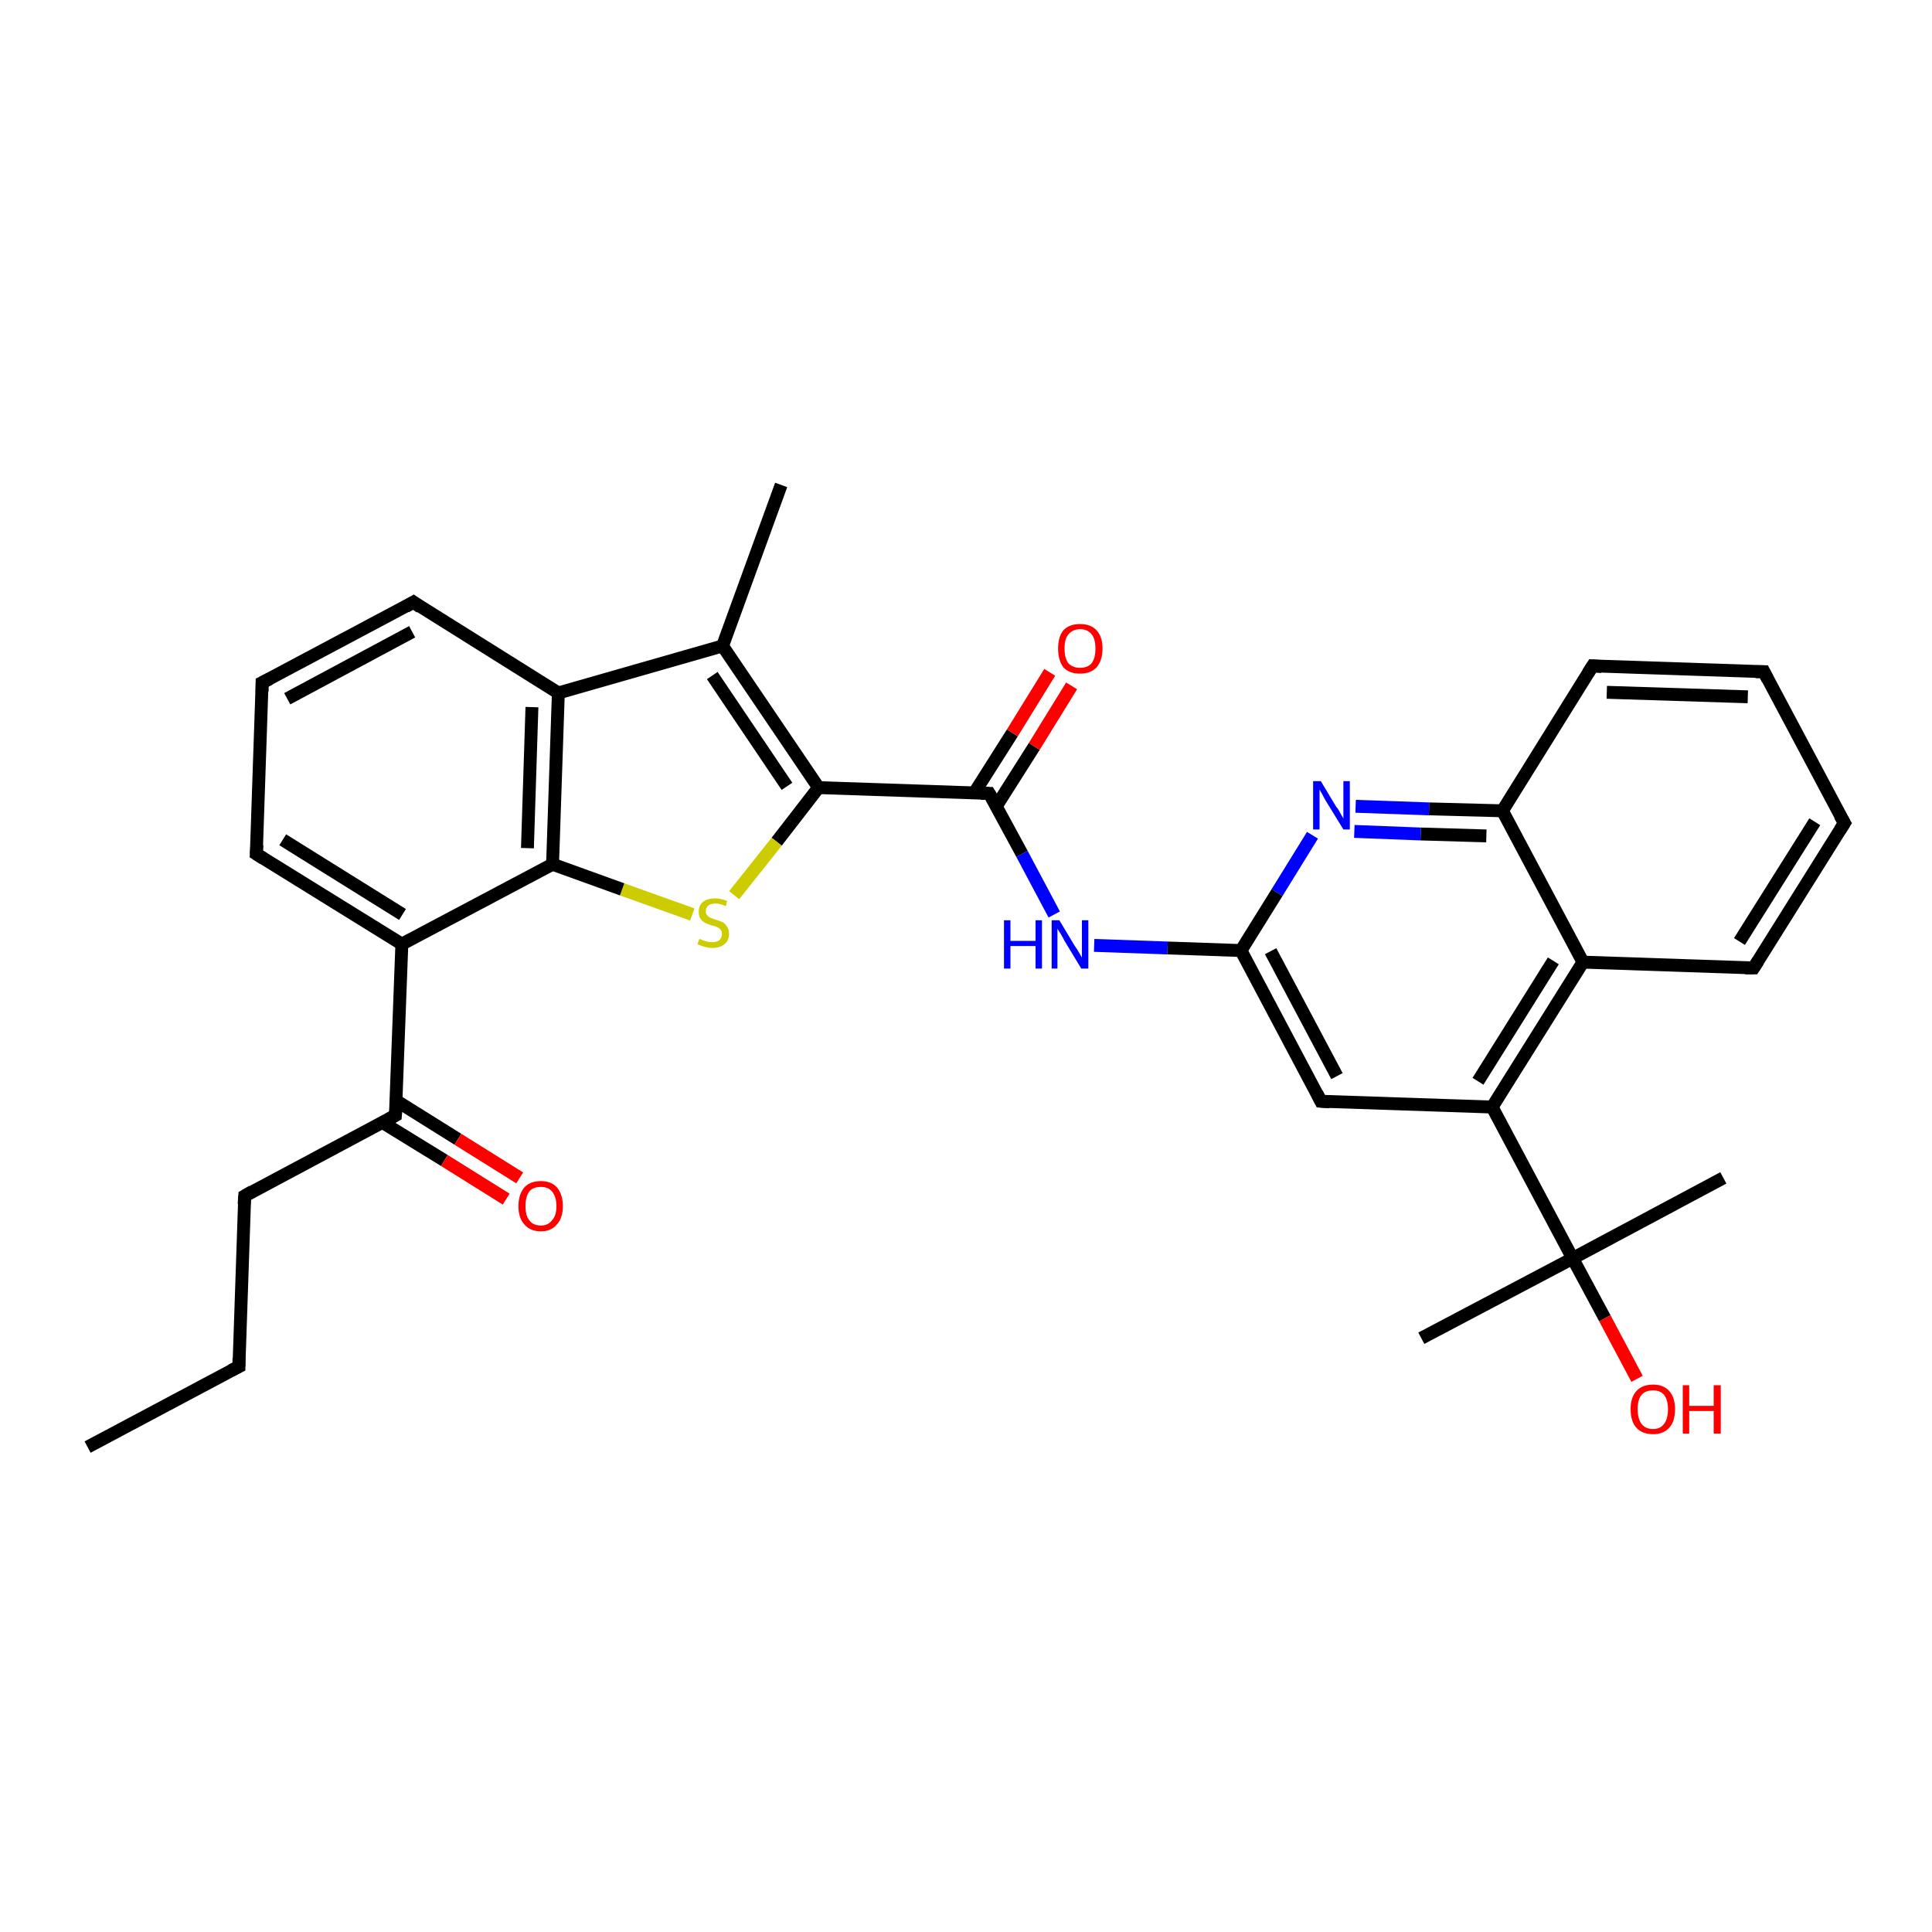 <?xml version='1.0' encoding='iso-8859-1'?>
<svg version='1.1' baseProfile='full'
              xmlns='http://www.w3.org/2000/svg'
                      xmlns:rdkit='http://www.rdkit.org/xml'
                      xmlns:xlink='http://www.w3.org/1999/xlink'
                  xml:space='preserve'
width='300px' height='300px' viewBox='0 0 300 300'>
<!-- END OF HEADER -->
<rect style='opacity:1.0;fill:#FFFFFF;stroke:none' width='300.0' height='300.0' x='0.0' y='0.0'> </rect>
<path class='bond-0 atom-0 atom-1' d='M 13.6,224.7 L 37.1,212.2' style='fill:none;fill-rule:evenodd;stroke:#000000;stroke-width:2.0px;stroke-linecap:butt;stroke-linejoin:miter;stroke-opacity:1' />
<path class='bond-1 atom-1 atom-2' d='M 37.1,212.2 L 38.0,185.7' style='fill:none;fill-rule:evenodd;stroke:#000000;stroke-width:2.0px;stroke-linecap:butt;stroke-linejoin:miter;stroke-opacity:1' />
<path class='bond-2 atom-2 atom-3' d='M 38.0,185.7 L 61.4,173.2' style='fill:none;fill-rule:evenodd;stroke:#000000;stroke-width:2.0px;stroke-linecap:butt;stroke-linejoin:miter;stroke-opacity:1' />
<path class='bond-3 atom-3 atom-4' d='M 59.4,174.3 L 69.0,180.2' style='fill:none;fill-rule:evenodd;stroke:#000000;stroke-width:2.0px;stroke-linecap:butt;stroke-linejoin:miter;stroke-opacity:1' />
<path class='bond-3 atom-3 atom-4' d='M 69.0,180.2 L 78.6,186.2' style='fill:none;fill-rule:evenodd;stroke:#FF0000;stroke-width:2.0px;stroke-linecap:butt;stroke-linejoin:miter;stroke-opacity:1' />
<path class='bond-3 atom-3 atom-4' d='M 61.5,170.9 L 71.1,176.9' style='fill:none;fill-rule:evenodd;stroke:#000000;stroke-width:2.0px;stroke-linecap:butt;stroke-linejoin:miter;stroke-opacity:1' />
<path class='bond-3 atom-3 atom-4' d='M 71.1,176.9 L 80.7,182.9' style='fill:none;fill-rule:evenodd;stroke:#FF0000;stroke-width:2.0px;stroke-linecap:butt;stroke-linejoin:miter;stroke-opacity:1' />
<path class='bond-4 atom-3 atom-5' d='M 61.4,173.2 L 62.4,146.6' style='fill:none;fill-rule:evenodd;stroke:#000000;stroke-width:2.0px;stroke-linecap:butt;stroke-linejoin:miter;stroke-opacity:1' />
<path class='bond-5 atom-5 atom-6' d='M 62.4,146.6 L 39.8,132.6' style='fill:none;fill-rule:evenodd;stroke:#000000;stroke-width:2.0px;stroke-linecap:butt;stroke-linejoin:miter;stroke-opacity:1' />
<path class='bond-5 atom-5 atom-6' d='M 62.5,142.0 L 43.9,130.4' style='fill:none;fill-rule:evenodd;stroke:#000000;stroke-width:2.0px;stroke-linecap:butt;stroke-linejoin:miter;stroke-opacity:1' />
<path class='bond-6 atom-6 atom-7' d='M 39.8,132.6 L 40.7,106.0' style='fill:none;fill-rule:evenodd;stroke:#000000;stroke-width:2.0px;stroke-linecap:butt;stroke-linejoin:miter;stroke-opacity:1' />
<path class='bond-7 atom-7 atom-8' d='M 40.7,106.0 L 64.2,93.5' style='fill:none;fill-rule:evenodd;stroke:#000000;stroke-width:2.0px;stroke-linecap:butt;stroke-linejoin:miter;stroke-opacity:1' />
<path class='bond-7 atom-7 atom-8' d='M 44.6,108.5 L 64.0,98.1' style='fill:none;fill-rule:evenodd;stroke:#000000;stroke-width:2.0px;stroke-linecap:butt;stroke-linejoin:miter;stroke-opacity:1' />
<path class='bond-8 atom-8 atom-9' d='M 64.2,93.5 L 86.7,107.6' style='fill:none;fill-rule:evenodd;stroke:#000000;stroke-width:2.0px;stroke-linecap:butt;stroke-linejoin:miter;stroke-opacity:1' />
<path class='bond-9 atom-9 atom-10' d='M 86.7,107.6 L 112.2,100.3' style='fill:none;fill-rule:evenodd;stroke:#000000;stroke-width:2.0px;stroke-linecap:butt;stroke-linejoin:miter;stroke-opacity:1' />
<path class='bond-10 atom-10 atom-11' d='M 112.2,100.3 L 121.3,75.3' style='fill:none;fill-rule:evenodd;stroke:#000000;stroke-width:2.0px;stroke-linecap:butt;stroke-linejoin:miter;stroke-opacity:1' />
<path class='bond-11 atom-10 atom-12' d='M 112.2,100.3 L 127.1,122.3' style='fill:none;fill-rule:evenodd;stroke:#000000;stroke-width:2.0px;stroke-linecap:butt;stroke-linejoin:miter;stroke-opacity:1' />
<path class='bond-11 atom-10 atom-12' d='M 110.6,104.9 L 122.2,122.1' style='fill:none;fill-rule:evenodd;stroke:#000000;stroke-width:2.0px;stroke-linecap:butt;stroke-linejoin:miter;stroke-opacity:1' />
<path class='bond-12 atom-12 atom-13' d='M 127.1,122.3 L 120.6,130.7' style='fill:none;fill-rule:evenodd;stroke:#000000;stroke-width:2.0px;stroke-linecap:butt;stroke-linejoin:miter;stroke-opacity:1' />
<path class='bond-12 atom-12 atom-13' d='M 120.6,130.7 L 114.0,139.0' style='fill:none;fill-rule:evenodd;stroke:#CCCC00;stroke-width:2.0px;stroke-linecap:butt;stroke-linejoin:miter;stroke-opacity:1' />
<path class='bond-13 atom-13 atom-14' d='M 107.5,142.0 L 96.6,138.1' style='fill:none;fill-rule:evenodd;stroke:#CCCC00;stroke-width:2.0px;stroke-linecap:butt;stroke-linejoin:miter;stroke-opacity:1' />
<path class='bond-13 atom-13 atom-14' d='M 96.6,138.1 L 85.8,134.2' style='fill:none;fill-rule:evenodd;stroke:#000000;stroke-width:2.0px;stroke-linecap:butt;stroke-linejoin:miter;stroke-opacity:1' />
<path class='bond-14 atom-12 atom-15' d='M 127.1,122.3 L 153.6,123.2' style='fill:none;fill-rule:evenodd;stroke:#000000;stroke-width:2.0px;stroke-linecap:butt;stroke-linejoin:miter;stroke-opacity:1' />
<path class='bond-15 atom-15 atom-16' d='M 154.7,125.2 L 160.6,115.9' style='fill:none;fill-rule:evenodd;stroke:#000000;stroke-width:2.0px;stroke-linecap:butt;stroke-linejoin:miter;stroke-opacity:1' />
<path class='bond-15 atom-15 atom-16' d='M 160.6,115.9 L 166.4,106.5' style='fill:none;fill-rule:evenodd;stroke:#FF0000;stroke-width:2.0px;stroke-linecap:butt;stroke-linejoin:miter;stroke-opacity:1' />
<path class='bond-15 atom-15 atom-16' d='M 151.3,123.1 L 157.2,113.8' style='fill:none;fill-rule:evenodd;stroke:#000000;stroke-width:2.0px;stroke-linecap:butt;stroke-linejoin:miter;stroke-opacity:1' />
<path class='bond-15 atom-15 atom-16' d='M 157.2,113.8 L 163.0,104.4' style='fill:none;fill-rule:evenodd;stroke:#FF0000;stroke-width:2.0px;stroke-linecap:butt;stroke-linejoin:miter;stroke-opacity:1' />
<path class='bond-16 atom-15 atom-17' d='M 153.6,123.2 L 158.7,132.6' style='fill:none;fill-rule:evenodd;stroke:#000000;stroke-width:2.0px;stroke-linecap:butt;stroke-linejoin:miter;stroke-opacity:1' />
<path class='bond-16 atom-15 atom-17' d='M 158.7,132.6 L 163.7,142.0' style='fill:none;fill-rule:evenodd;stroke:#0000FF;stroke-width:2.0px;stroke-linecap:butt;stroke-linejoin:miter;stroke-opacity:1' />
<path class='bond-17 atom-17 atom-18' d='M 169.9,146.8 L 181.3,147.2' style='fill:none;fill-rule:evenodd;stroke:#0000FF;stroke-width:2.0px;stroke-linecap:butt;stroke-linejoin:miter;stroke-opacity:1' />
<path class='bond-17 atom-17 atom-18' d='M 181.3,147.2 L 192.7,147.6' style='fill:none;fill-rule:evenodd;stroke:#000000;stroke-width:2.0px;stroke-linecap:butt;stroke-linejoin:miter;stroke-opacity:1' />
<path class='bond-18 atom-18 atom-19' d='M 192.7,147.6 L 205.1,171.0' style='fill:none;fill-rule:evenodd;stroke:#000000;stroke-width:2.0px;stroke-linecap:butt;stroke-linejoin:miter;stroke-opacity:1' />
<path class='bond-18 atom-18 atom-19' d='M 197.3,147.7 L 207.6,167.1' style='fill:none;fill-rule:evenodd;stroke:#000000;stroke-width:2.0px;stroke-linecap:butt;stroke-linejoin:miter;stroke-opacity:1' />
<path class='bond-19 atom-19 atom-20' d='M 205.1,171.0 L 231.7,171.9' style='fill:none;fill-rule:evenodd;stroke:#000000;stroke-width:2.0px;stroke-linecap:butt;stroke-linejoin:miter;stroke-opacity:1' />
<path class='bond-20 atom-20 atom-21' d='M 231.7,171.9 L 245.8,149.4' style='fill:none;fill-rule:evenodd;stroke:#000000;stroke-width:2.0px;stroke-linecap:butt;stroke-linejoin:miter;stroke-opacity:1' />
<path class='bond-20 atom-20 atom-21' d='M 229.5,167.9 L 241.2,149.2' style='fill:none;fill-rule:evenodd;stroke:#000000;stroke-width:2.0px;stroke-linecap:butt;stroke-linejoin:miter;stroke-opacity:1' />
<path class='bond-21 atom-21 atom-22' d='M 245.8,149.4 L 272.3,150.3' style='fill:none;fill-rule:evenodd;stroke:#000000;stroke-width:2.0px;stroke-linecap:butt;stroke-linejoin:miter;stroke-opacity:1' />
<path class='bond-22 atom-22 atom-23' d='M 272.3,150.3 L 286.4,127.8' style='fill:none;fill-rule:evenodd;stroke:#000000;stroke-width:2.0px;stroke-linecap:butt;stroke-linejoin:miter;stroke-opacity:1' />
<path class='bond-22 atom-22 atom-23' d='M 270.1,146.2 L 281.8,127.6' style='fill:none;fill-rule:evenodd;stroke:#000000;stroke-width:2.0px;stroke-linecap:butt;stroke-linejoin:miter;stroke-opacity:1' />
<path class='bond-23 atom-23 atom-24' d='M 286.4,127.8 L 273.9,104.3' style='fill:none;fill-rule:evenodd;stroke:#000000;stroke-width:2.0px;stroke-linecap:butt;stroke-linejoin:miter;stroke-opacity:1' />
<path class='bond-24 atom-24 atom-25' d='M 273.9,104.3 L 247.3,103.4' style='fill:none;fill-rule:evenodd;stroke:#000000;stroke-width:2.0px;stroke-linecap:butt;stroke-linejoin:miter;stroke-opacity:1' />
<path class='bond-24 atom-24 atom-25' d='M 271.4,108.2 L 249.5,107.5' style='fill:none;fill-rule:evenodd;stroke:#000000;stroke-width:2.0px;stroke-linecap:butt;stroke-linejoin:miter;stroke-opacity:1' />
<path class='bond-25 atom-25 atom-26' d='M 247.3,103.4 L 233.3,125.9' style='fill:none;fill-rule:evenodd;stroke:#000000;stroke-width:2.0px;stroke-linecap:butt;stroke-linejoin:miter;stroke-opacity:1' />
<path class='bond-26 atom-26 atom-27' d='M 233.3,125.9 L 221.9,125.6' style='fill:none;fill-rule:evenodd;stroke:#000000;stroke-width:2.0px;stroke-linecap:butt;stroke-linejoin:miter;stroke-opacity:1' />
<path class='bond-26 atom-26 atom-27' d='M 221.9,125.6 L 210.5,125.2' style='fill:none;fill-rule:evenodd;stroke:#0000FF;stroke-width:2.0px;stroke-linecap:butt;stroke-linejoin:miter;stroke-opacity:1' />
<path class='bond-26 atom-26 atom-27' d='M 230.8,129.8 L 220.6,129.5' style='fill:none;fill-rule:evenodd;stroke:#000000;stroke-width:2.0px;stroke-linecap:butt;stroke-linejoin:miter;stroke-opacity:1' />
<path class='bond-26 atom-26 atom-27' d='M 220.6,129.5 L 210.3,129.1' style='fill:none;fill-rule:evenodd;stroke:#0000FF;stroke-width:2.0px;stroke-linecap:butt;stroke-linejoin:miter;stroke-opacity:1' />
<path class='bond-27 atom-20 atom-28' d='M 231.7,171.9 L 244.2,195.4' style='fill:none;fill-rule:evenodd;stroke:#000000;stroke-width:2.0px;stroke-linecap:butt;stroke-linejoin:miter;stroke-opacity:1' />
<path class='bond-28 atom-28 atom-29' d='M 244.2,195.4 L 267.6,182.9' style='fill:none;fill-rule:evenodd;stroke:#000000;stroke-width:2.0px;stroke-linecap:butt;stroke-linejoin:miter;stroke-opacity:1' />
<path class='bond-29 atom-28 atom-30' d='M 244.2,195.4 L 220.7,207.8' style='fill:none;fill-rule:evenodd;stroke:#000000;stroke-width:2.0px;stroke-linecap:butt;stroke-linejoin:miter;stroke-opacity:1' />
<path class='bond-30 atom-28 atom-31' d='M 244.2,195.4 L 249.2,204.7' style='fill:none;fill-rule:evenodd;stroke:#000000;stroke-width:2.0px;stroke-linecap:butt;stroke-linejoin:miter;stroke-opacity:1' />
<path class='bond-30 atom-28 atom-31' d='M 249.2,204.7 L 254.2,214.1' style='fill:none;fill-rule:evenodd;stroke:#FF0000;stroke-width:2.0px;stroke-linecap:butt;stroke-linejoin:miter;stroke-opacity:1' />
<path class='bond-31 atom-14 atom-5' d='M 85.8,134.2 L 62.4,146.6' style='fill:none;fill-rule:evenodd;stroke:#000000;stroke-width:2.0px;stroke-linecap:butt;stroke-linejoin:miter;stroke-opacity:1' />
<path class='bond-32 atom-27 atom-18' d='M 203.8,129.7 L 198.3,138.6' style='fill:none;fill-rule:evenodd;stroke:#0000FF;stroke-width:2.0px;stroke-linecap:butt;stroke-linejoin:miter;stroke-opacity:1' />
<path class='bond-32 atom-27 atom-18' d='M 198.3,138.6 L 192.7,147.6' style='fill:none;fill-rule:evenodd;stroke:#000000;stroke-width:2.0px;stroke-linecap:butt;stroke-linejoin:miter;stroke-opacity:1' />
<path class='bond-33 atom-14 atom-9' d='M 85.8,134.2 L 86.7,107.6' style='fill:none;fill-rule:evenodd;stroke:#000000;stroke-width:2.0px;stroke-linecap:butt;stroke-linejoin:miter;stroke-opacity:1' />
<path class='bond-33 atom-14 atom-9' d='M 81.9,131.7 L 82.6,109.8' style='fill:none;fill-rule:evenodd;stroke:#000000;stroke-width:2.0px;stroke-linecap:butt;stroke-linejoin:miter;stroke-opacity:1' />
<path class='bond-34 atom-26 atom-21' d='M 233.3,125.9 L 245.8,149.4' style='fill:none;fill-rule:evenodd;stroke:#000000;stroke-width:2.0px;stroke-linecap:butt;stroke-linejoin:miter;stroke-opacity:1' />
<path d='M 35.9,212.8 L 37.1,212.2 L 37.1,210.9' style='fill:none;stroke:#000000;stroke-width:2.0px;stroke-linecap:butt;stroke-linejoin:miter;stroke-opacity:1;' />
<path d='M 37.9,187.0 L 38.0,185.7 L 39.2,185.0' style='fill:none;stroke:#000000;stroke-width:2.0px;stroke-linecap:butt;stroke-linejoin:miter;stroke-opacity:1;' />
<path d='M 60.3,173.8 L 61.4,173.2 L 61.5,171.9' style='fill:none;stroke:#000000;stroke-width:2.0px;stroke-linecap:butt;stroke-linejoin:miter;stroke-opacity:1;' />
<path d='M 40.9,133.3 L 39.8,132.6 L 39.9,131.2' style='fill:none;stroke:#000000;stroke-width:2.0px;stroke-linecap:butt;stroke-linejoin:miter;stroke-opacity:1;' />
<path d='M 40.7,107.4 L 40.7,106.0 L 41.9,105.4' style='fill:none;stroke:#000000;stroke-width:2.0px;stroke-linecap:butt;stroke-linejoin:miter;stroke-opacity:1;' />
<path d='M 63.0,94.2 L 64.2,93.5 L 65.3,94.3' style='fill:none;stroke:#000000;stroke-width:2.0px;stroke-linecap:butt;stroke-linejoin:miter;stroke-opacity:1;' />
<path d='M 152.3,123.2 L 153.6,123.2 L 153.9,123.7' style='fill:none;stroke:#000000;stroke-width:2.0px;stroke-linecap:butt;stroke-linejoin:miter;stroke-opacity:1;' />
<path d='M 204.5,169.8 L 205.1,171.0 L 206.5,171.1' style='fill:none;stroke:#000000;stroke-width:2.0px;stroke-linecap:butt;stroke-linejoin:miter;stroke-opacity:1;' />
<path d='M 271.0,150.3 L 272.3,150.3 L 273.0,149.2' style='fill:none;stroke:#000000;stroke-width:2.0px;stroke-linecap:butt;stroke-linejoin:miter;stroke-opacity:1;' />
<path d='M 285.7,128.9 L 286.4,127.8 L 285.7,126.6' style='fill:none;stroke:#000000;stroke-width:2.0px;stroke-linecap:butt;stroke-linejoin:miter;stroke-opacity:1;' />
<path d='M 274.5,105.5 L 273.9,104.3 L 272.6,104.3' style='fill:none;stroke:#000000;stroke-width:2.0px;stroke-linecap:butt;stroke-linejoin:miter;stroke-opacity:1;' />
<path d='M 248.7,103.5 L 247.3,103.4 L 246.6,104.5' style='fill:none;stroke:#000000;stroke-width:2.0px;stroke-linecap:butt;stroke-linejoin:miter;stroke-opacity:1;' />
<path class='atom-4' d='M 80.5 187.3
Q 80.5 185.5, 81.4 184.4
Q 82.3 183.4, 84.0 183.4
Q 85.6 183.4, 86.5 184.4
Q 87.4 185.5, 87.4 187.3
Q 87.4 189.1, 86.5 190.1
Q 85.6 191.2, 84.0 191.2
Q 82.3 191.2, 81.4 190.1
Q 80.5 189.1, 80.5 187.3
M 84.0 190.3
Q 85.1 190.3, 85.7 189.5
Q 86.4 188.8, 86.4 187.3
Q 86.4 185.8, 85.7 185.0
Q 85.1 184.3, 84.0 184.3
Q 82.8 184.3, 82.2 185.0
Q 81.6 185.8, 81.6 187.3
Q 81.6 188.8, 82.2 189.5
Q 82.8 190.3, 84.0 190.3
' fill='#FF0000'/>
<path class='atom-13' d='M 108.6 145.8
Q 108.7 145.8, 109.1 146.0
Q 109.4 146.1, 109.8 146.2
Q 110.2 146.3, 110.6 146.3
Q 111.3 146.3, 111.7 146.0
Q 112.1 145.6, 112.1 145.0
Q 112.1 144.6, 111.9 144.4
Q 111.7 144.1, 111.4 144.0
Q 111.1 143.8, 110.5 143.7
Q 109.9 143.5, 109.5 143.3
Q 109.1 143.1, 108.8 142.7
Q 108.5 142.3, 108.5 141.6
Q 108.5 140.6, 109.1 140.1
Q 109.8 139.5, 111.1 139.5
Q 111.9 139.5, 112.9 139.9
L 112.7 140.7
Q 111.8 140.3, 111.1 140.3
Q 110.4 140.3, 110.0 140.6
Q 109.6 140.9, 109.6 141.5
Q 109.6 141.9, 109.8 142.1
Q 110.0 142.4, 110.3 142.5
Q 110.6 142.6, 111.1 142.8
Q 111.8 143.0, 112.2 143.2
Q 112.6 143.4, 112.9 143.9
Q 113.2 144.3, 113.2 145.0
Q 113.2 146.1, 112.5 146.6
Q 111.8 147.2, 110.6 147.2
Q 110.0 147.2, 109.4 147.0
Q 108.9 146.9, 108.3 146.6
L 108.6 145.8
' fill='#CCCC00'/>
<path class='atom-16' d='M 164.3 100.7
Q 164.3 98.9, 165.1 97.9
Q 166.0 96.9, 167.7 96.9
Q 169.4 96.9, 170.3 97.9
Q 171.2 98.9, 171.2 100.7
Q 171.2 102.5, 170.3 103.6
Q 169.4 104.6, 167.7 104.6
Q 166.0 104.6, 165.1 103.6
Q 164.3 102.5, 164.3 100.7
M 167.7 103.7
Q 168.9 103.7, 169.5 103.0
Q 170.1 102.2, 170.1 100.7
Q 170.1 99.2, 169.5 98.5
Q 168.9 97.7, 167.7 97.7
Q 166.6 97.7, 165.9 98.5
Q 165.3 99.2, 165.3 100.7
Q 165.3 102.2, 165.9 103.0
Q 166.6 103.7, 167.7 103.7
' fill='#FF0000'/>
<path class='atom-17' d='M 155.9 142.9
L 156.9 142.9
L 156.9 146.1
L 160.8 146.1
L 160.8 142.9
L 161.8 142.9
L 161.8 150.4
L 160.8 150.4
L 160.8 146.9
L 156.9 146.9
L 156.9 150.4
L 155.9 150.4
L 155.9 142.9
' fill='#0000FF'/>
<path class='atom-17' d='M 164.5 142.9
L 166.9 146.9
Q 167.2 147.3, 167.6 148.0
Q 168.0 148.7, 168.0 148.7
L 168.0 142.9
L 169.0 142.9
L 169.0 150.4
L 167.9 150.4
L 165.3 146.1
Q 165.0 145.5, 164.7 145.0
Q 164.3 144.4, 164.2 144.2
L 164.2 150.4
L 163.3 150.4
L 163.3 142.9
L 164.5 142.9
' fill='#0000FF'/>
<path class='atom-27' d='M 205.1 121.3
L 207.5 125.3
Q 207.8 125.6, 208.2 126.4
Q 208.6 127.1, 208.6 127.1
L 208.6 121.3
L 209.6 121.3
L 209.6 128.8
L 208.6 128.8
L 205.9 124.4
Q 205.6 123.9, 205.3 123.3
Q 205.0 122.8, 204.9 122.6
L 204.9 128.8
L 203.9 128.8
L 203.9 121.3
L 205.1 121.3
' fill='#0000FF'/>
<path class='atom-31' d='M 253.2 218.8
Q 253.2 217.0, 254.1 216.0
Q 255.0 215.0, 256.7 215.0
Q 258.3 215.0, 259.2 216.0
Q 260.1 217.0, 260.1 218.8
Q 260.1 220.7, 259.2 221.7
Q 258.3 222.7, 256.7 222.7
Q 255.0 222.7, 254.1 221.7
Q 253.2 220.7, 253.2 218.8
M 256.7 221.9
Q 257.8 221.9, 258.4 221.1
Q 259.0 220.3, 259.0 218.8
Q 259.0 217.4, 258.4 216.6
Q 257.8 215.9, 256.7 215.9
Q 255.5 215.9, 254.9 216.6
Q 254.3 217.3, 254.3 218.8
Q 254.3 220.3, 254.9 221.1
Q 255.5 221.9, 256.7 221.9
' fill='#FF0000'/>
<path class='atom-31' d='M 261.3 215.1
L 262.3 215.1
L 262.3 218.3
L 266.1 218.3
L 266.1 215.1
L 267.2 215.1
L 267.2 222.6
L 266.1 222.6
L 266.1 219.1
L 262.3 219.1
L 262.3 222.6
L 261.3 222.6
L 261.3 215.1
' fill='#FF0000'/>
</svg>
